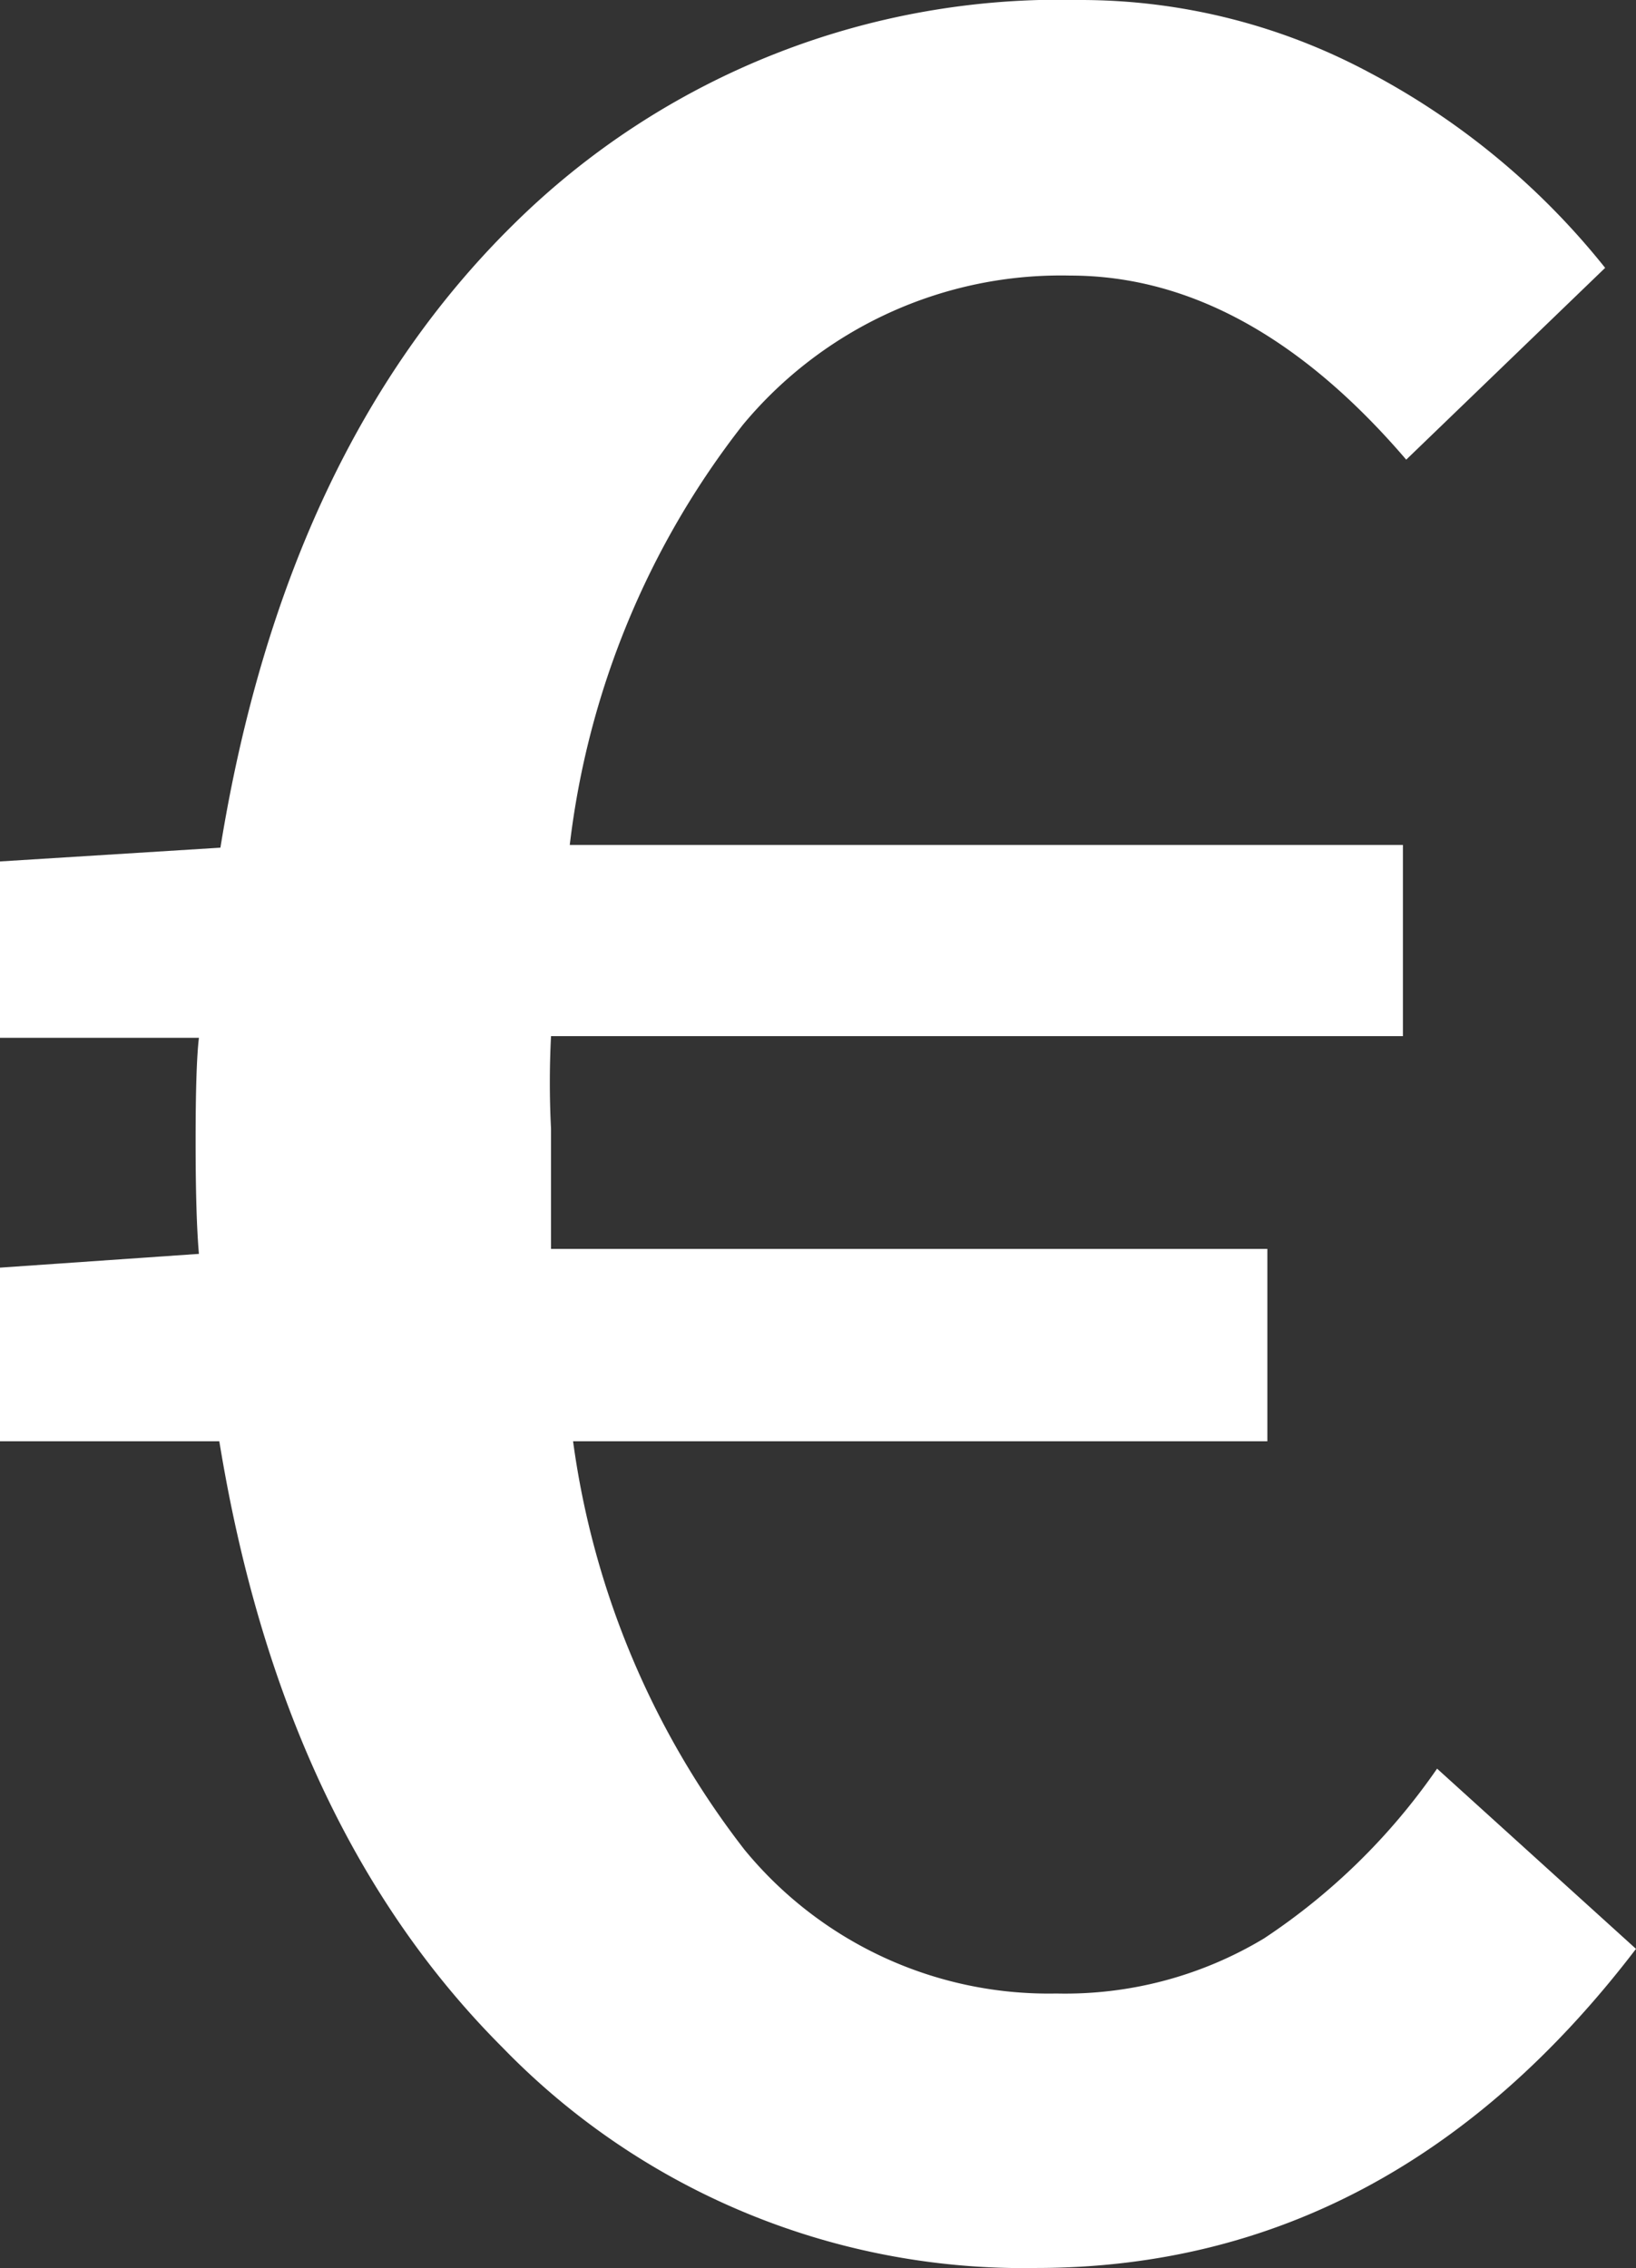 <svg xmlns="http://www.w3.org/2000/svg" viewBox="0 0 29.69 41.15"><rect x="0" y="0" width="29.69" height="41.15" fill="#333333" stroke="none"/><defs><style>.cls-1{fill:#ffffff;}</style></defs><title>Fichier 13</title><g id="Calque_2" data-name="Calque 2"><g id="layer_1" data-name="layer 1"><path class="cls-1" d="M29.69,35.36q-4.42,5.79-10.89,5.79a13.16,13.16,0,0,1-9.68-4q-4-4-5.14-11H0V23l3.61-.25q-.06-.68-.06-2.05t.06-1.87H0V15.63l4-.25Q5.17,8.16,9.31,4.08A14.1,14.1,0,0,1,19.61,0a11.1,11.1,0,0,1,5.23,1.31,13.58,13.58,0,0,1,4.29,3.55L25.52,8.34Q22.66,5,19.42,5a7.5,7.5,0,0,0-5.94,2.71,15.27,15.27,0,0,0-3.14,7.62H25.46V18.8H10A16.42,16.42,0,0,0,10,20.48Q10,22,10,22.66H23v3.49H10.4a15.47,15.47,0,0,0,3.11,7.41,7.14,7.14,0,0,0,5.66,2.61,7,7,0,0,0,3.77-1,11.57,11.57,0,0,0,3.14-3.08Z"/></g></g></svg>